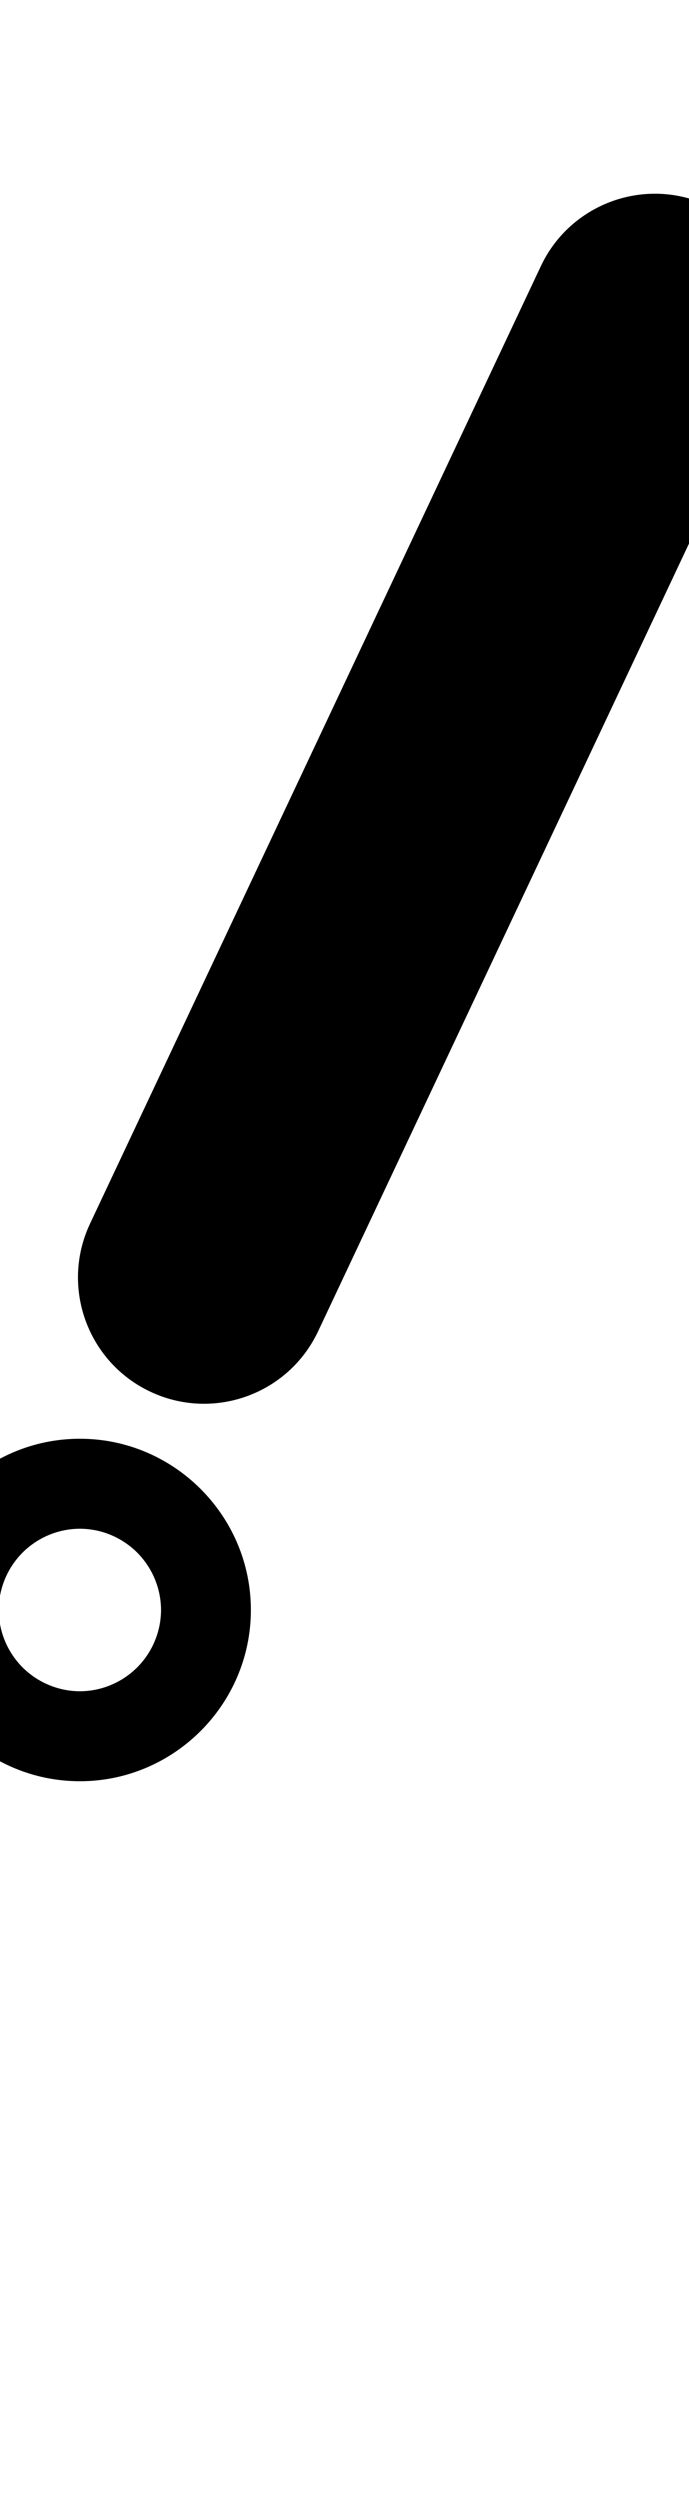 <?xml version="1.0" encoding="UTF-8"?>
<svg xmlns="http://www.w3.org/2000/svg" xmlns:inkscape="http://www.inkscape.org/namespaces/inkscape" xmlns:sodipodi="http://sodipodi.sourceforge.net/DTD/sodipodi-0.dtd" xmlns:svg="http://www.w3.org/2000/svg" version="1.1" viewBox="0 -350 276 1000">
    <sodipodi:namedview pagecolor="#ffffff" bordercolor="#666666" borderopacity="1.0" showgrid="true">
        <inkscape:grid id="grid№1" type="xygrid" dotted="false" enabled="true" visible="true" empspacing="10" />
        <sodipodi:guide id="baseline" position="0.00,350.00" orientation="0.00,1.00" />
    </sodipodi:namedview>
    <g id="glyph">
        <path d="M 283.869 -267.677C 258.642 -279.572 228.55 -268.764 216.655 -243.537C 156.459 -115.871 96.263 11.796 36.067 139.463C 24.172 164.69 34.98 194.782 60.207 206.677C 85.434 218.572 115.527 207.764 127.421 182.537C 187.617 54.87 247.813 -72.796 308.009 -200.463C 319.904 -225.69 309.096 -255.782 283.869 -267.677ZM 26.886 261.911C 30.106 261.392 32.787 261.5 32 261.5C 31.213 261.5 33.894 261.392 37.114 261.911C 43.847 262.999 50.137 266.219 54.959 271.041C 59.781 275.863 63.001 282.153 64.089 288.886C 64.608 292.106 64.5 294.787 64.5 294C 64.5 293.213 64.608 295.894 64.089 299.114C 63.001 305.847 59.781 312.137 54.959 316.959C 50.137 321.781 43.847 325.001 37.114 326.089C 33.894 326.608 31.213 326.5 32 326.5C 32.787 326.5 30.106 326.608 26.886 326.089C 20.153 325.001 13.863 321.781 9.041 316.959C 4.219 312.137 0.999 305.847 -0.089 299.114C -0.608 295.894 -0.5 293.213 -0.5 294C -0.5 294.787 -0.608 292.106 -0.089 288.886C 0.999 282.153 4.219 275.863 9.041 271.041C 13.863 266.219 20.153 262.999 26.886 261.911ZM -36.5 294C -36.5 331.702 -5.702 362.5 32 362.5C 69.702 362.5 100.5 331.702 100.5 294C 100.5 256.298 69.702 225.5 32 225.5C -5.702 225.5 -36.5 256.298 -36.5 294Z" />
    </g>
</svg>
